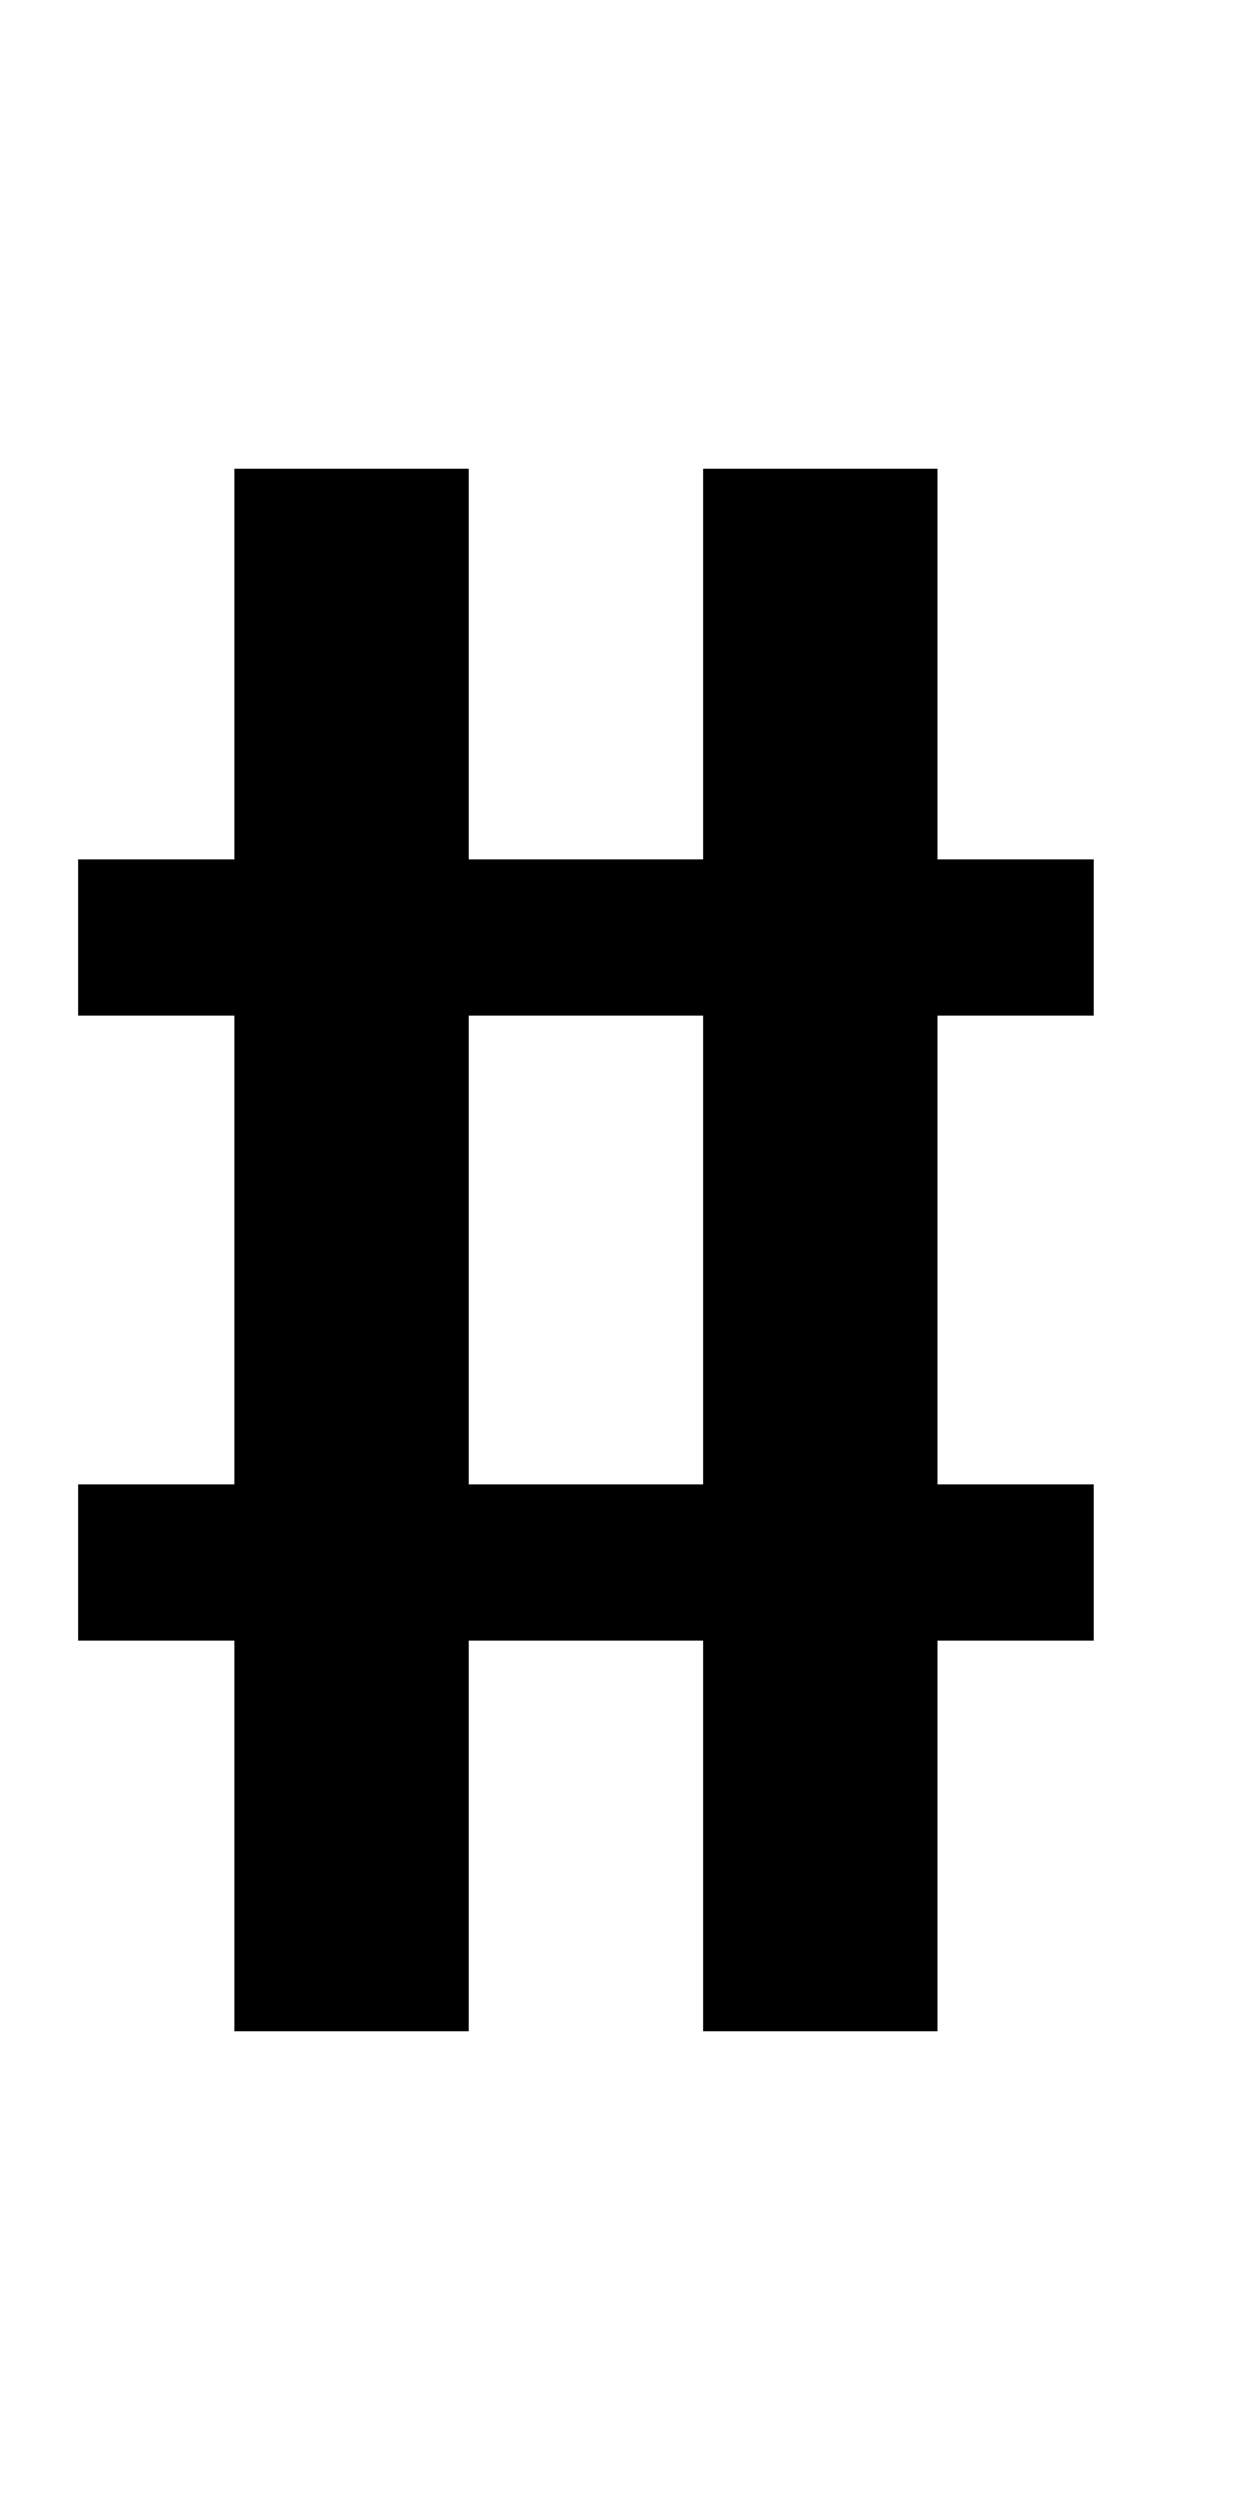 <?xml version="1.0" standalone="no"?>
<!DOCTYPE svg PUBLIC "-//W3C//DTD SVG 20010904//EN"
 "http://www.w3.org/TR/2001/REC-SVG-20010904/DTD/svg10.dtd">
<svg version="1.0" xmlns="http://www.w3.org/2000/svg"
 width="64pt" height="128pt" viewBox="0 0 64 128"
 preserveAspectRatio="xMidYMid meet">
<g transform="translate(0,128) scale(1,-1)"
fill="#000000" stroke="none">
<path d="M12 94 l0 -10 -4 0 -4 0 0 -4 0 -4 4 0 4 0 0 -12 0 -12 -4 0 -4 0 0
-4 0 -4 4 0 4 0 0 -10 0 -10 6 0 6 0 0 10 0 10 6 0 6 0 0 -10 0 -10 6 0 6 0 0
10 0 10 4 0 4 0 0 4 0 4 -4 0 -4 0 0 12 0 12 4 0 4 0 0 4 0 4 -4 0 -4 0 0 10
0 10 -6 0 -6 0 0 -10 0 -10 -6 0 -6 0 0 10 0 10 -6 0 -6 0 0 -10z m24 -30 l0
-12 -6 0 -6 0 0 12 0 12 6 0 6 0 0 -12z"/>
</g>
</svg>
